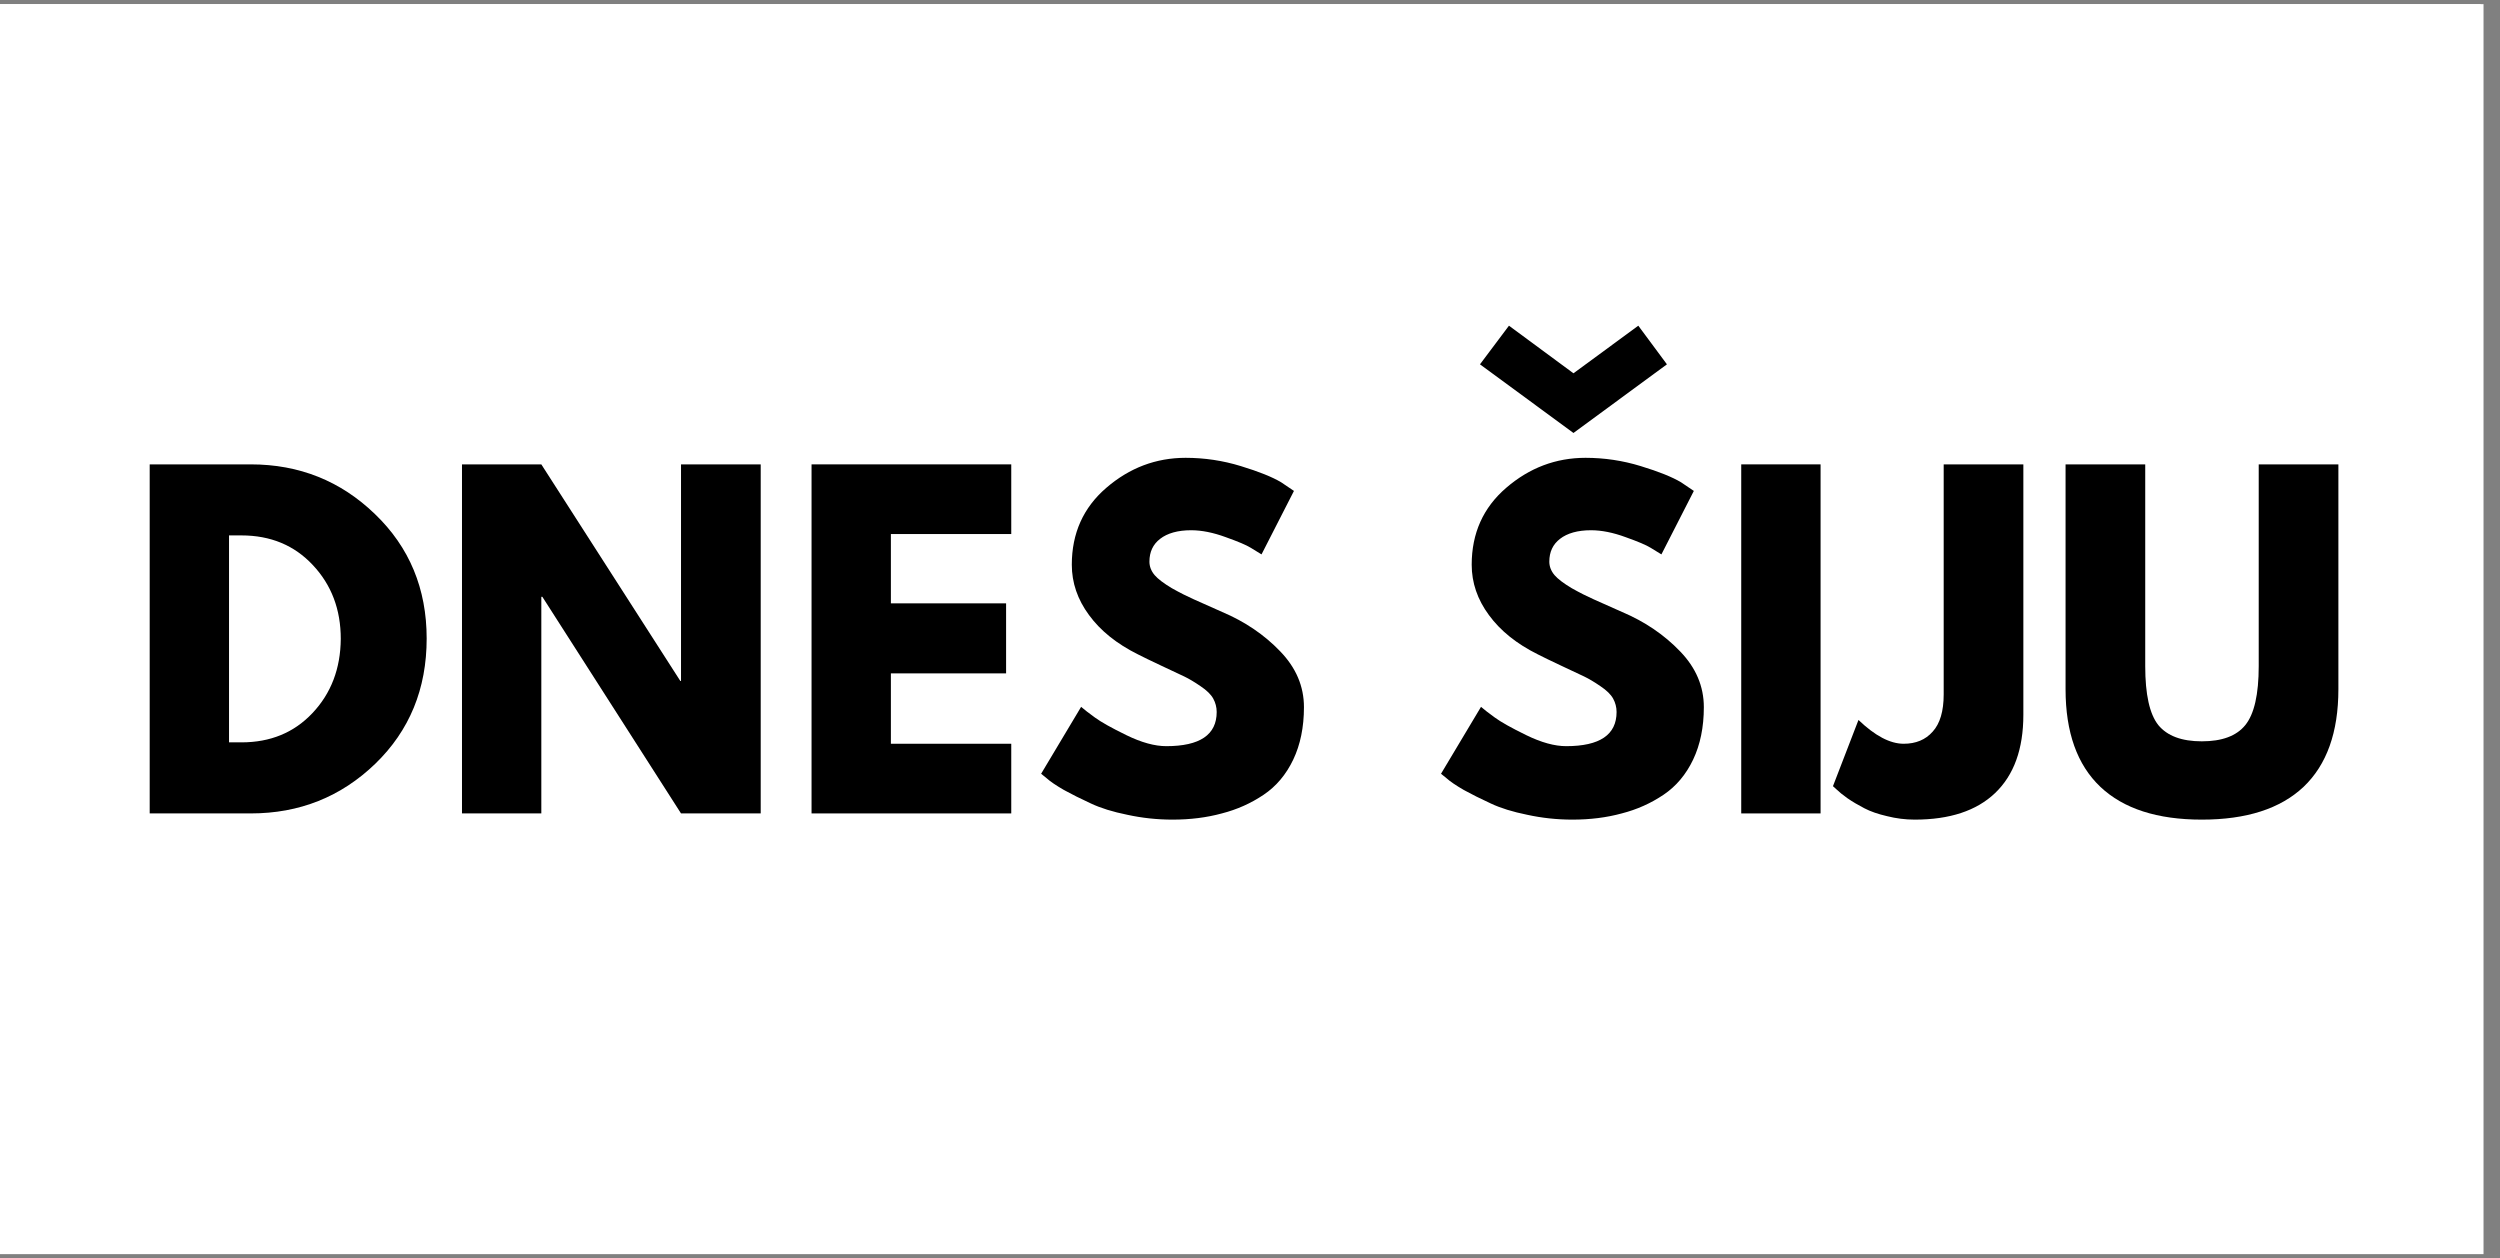 <svg xmlns="http://www.w3.org/2000/svg" xmlns:xlink="http://www.w3.org/1999/xlink" width="151" zoomAndPan="magnify" viewBox="0 0 113.25 57" height="76" preserveAspectRatio="xMidYMid meet" version="1.2"><rect x="0" y="0" width="113.25" height="57" fill="#808080" stroke="none"/><defs><clipPath id="25eaa2ac1c"><path d="M 0 0.188 L 112.504 0.188 L 112.504 56.812 L 0 56.812 Z M 0 0.188 "/></clipPath><clipPath id="9e77b94232"><path d="M 0 0.188 L 112.371 0.188 L 112.371 56.746 L 0 56.746 Z M 0 0.188 "/></clipPath></defs><g id="3504e9c79a"><g clip-rule="nonzero" clip-path="url(#25eaa2ac1c)"><path style=" stroke:none;fill-rule:nonzero;fill:#ffffff;fill-opacity:1;" d="M 0 0.188 L 112.504 0.188 L 112.504 56.812 L 0 56.812 Z M 0 0.188 "/></g><g clip-rule="nonzero" clip-path="url(#9e77b94232)"><path style=" stroke:none;fill-rule:nonzero;fill:#ffffff;fill-opacity:1;" d="M 0 0.188 L 112.371 0.188 L 112.371 56.746 L 0 56.746 Z M 0 0.188 "/></g><g style="fill:#000000;fill-opacity:1;"><g transform="translate(5.625, 36.848)"><path style="stroke:none" d="M 1.156 -15.812 L 5.734 -15.812 C 7.93 -15.812 9.805 -15.062 11.359 -13.562 C 12.922 -12.062 13.703 -10.18 13.703 -7.922 C 13.703 -5.641 12.926 -3.75 11.375 -2.25 C 9.82 -0.75 7.941 0 5.734 0 L 1.156 0 Z M 4.75 -3.219 L 5.312 -3.219 C 6.625 -3.219 7.695 -3.66 8.531 -4.547 C 9.375 -5.441 9.801 -6.562 9.812 -7.906 C 9.812 -9.238 9.391 -10.352 8.547 -11.25 C 7.711 -12.145 6.633 -12.594 5.312 -12.594 L 4.75 -12.594 Z M 4.75 -3.219 "/></g></g><g style="fill:#000000;fill-opacity:1;"><g transform="translate(19.772, 36.848)"><path style="stroke:none" d="M 4.75 -9.812 L 4.75 0 L 1.156 0 L 1.156 -15.812 L 4.75 -15.812 L 11.047 -6 L 11.078 -6 L 11.078 -15.812 L 14.688 -15.812 L 14.688 0 L 11.078 0 L 4.797 -9.812 Z M 4.75 -9.812 "/></g></g><g style="fill:#000000;fill-opacity:1;"><g transform="translate(35.607, 36.848)"><path style="stroke:none" d="M 10.203 -15.812 L 10.203 -12.656 L 4.75 -12.656 L 4.75 -9.516 L 9.969 -9.516 L 9.969 -6.344 L 4.75 -6.344 L 4.75 -3.156 L 10.203 -3.156 L 10.203 0 L 1.156 0 L 1.156 -15.812 Z M 10.203 -15.812 "/></g></g><g style="fill:#000000;fill-opacity:1;"><g transform="translate(46.725, 36.848)"><path style="stroke:none" d="M 6.984 -16.109 C 7.836 -16.109 8.672 -15.984 9.484 -15.734 C 10.305 -15.484 10.914 -15.238 11.312 -15 L 11.891 -14.609 L 10.422 -11.734 C 10.305 -11.805 10.145 -11.906 9.938 -12.031 C 9.738 -12.156 9.359 -12.316 8.797 -12.516 C 8.234 -12.723 7.711 -12.828 7.234 -12.828 C 6.629 -12.828 6.16 -12.695 5.828 -12.438 C 5.504 -12.188 5.344 -11.844 5.344 -11.406 C 5.344 -11.188 5.422 -10.984 5.578 -10.797 C 5.734 -10.617 5.992 -10.422 6.359 -10.203 C 6.734 -9.992 7.062 -9.828 7.344 -9.703 C 7.625 -9.578 8.055 -9.383 8.641 -9.125 C 9.672 -8.688 10.547 -8.094 11.266 -7.344 C 11.984 -6.602 12.344 -5.758 12.344 -4.812 C 12.344 -3.906 12.18 -3.113 11.859 -2.438 C 11.535 -1.758 11.086 -1.227 10.516 -0.844 C 9.941 -0.457 9.312 -0.176 8.625 0 C 7.938 0.188 7.191 0.281 6.391 0.281 C 5.691 0.281 5.008 0.207 4.344 0.062 C 3.688 -0.07 3.133 -0.242 2.688 -0.453 C 2.238 -0.66 1.832 -0.863 1.469 -1.062 C 1.113 -1.27 0.852 -1.445 0.688 -1.594 L 0.438 -1.797 L 2.25 -4.828 C 2.395 -4.703 2.602 -4.539 2.875 -4.344 C 3.145 -4.145 3.617 -3.879 4.297 -3.547 C 4.984 -3.211 5.586 -3.047 6.109 -3.047 C 7.629 -3.047 8.391 -3.562 8.391 -4.594 C 8.391 -4.812 8.336 -5.016 8.234 -5.203 C 8.129 -5.391 7.938 -5.578 7.656 -5.766 C 7.383 -5.953 7.141 -6.098 6.922 -6.203 C 6.711 -6.305 6.367 -6.469 5.891 -6.688 C 5.41 -6.914 5.055 -7.086 4.828 -7.203 C 3.867 -7.68 3.129 -8.273 2.609 -8.984 C 2.086 -9.691 1.828 -10.453 1.828 -11.266 C 1.828 -12.691 2.348 -13.852 3.391 -14.75 C 4.441 -15.656 5.641 -16.109 6.984 -16.109 Z M 6.984 -16.109 "/></g></g><g style="fill:#000000;fill-opacity:1;"><g transform="translate(59.607, 36.848)"><path style="stroke:none" d=""/></g></g><g style="fill:#000000;fill-opacity:1;"><g transform="translate(64.84, 36.848)"><path style="stroke:none" d="M 3.516 -22.094 L 6.438 -19.938 L 9.375 -22.094 L 10.672 -20.344 L 6.438 -17.234 L 2.203 -20.344 Z M 6.984 -16.109 C 7.836 -16.109 8.672 -15.984 9.484 -15.734 C 10.305 -15.484 10.914 -15.238 11.312 -15 L 11.891 -14.609 L 10.422 -11.734 C 10.305 -11.805 10.145 -11.906 9.938 -12.031 C 9.738 -12.156 9.359 -12.316 8.797 -12.516 C 8.234 -12.723 7.711 -12.828 7.234 -12.828 C 6.629 -12.828 6.16 -12.695 5.828 -12.438 C 5.504 -12.188 5.344 -11.844 5.344 -11.406 C 5.344 -11.188 5.422 -10.984 5.578 -10.797 C 5.734 -10.617 5.992 -10.422 6.359 -10.203 C 6.734 -9.992 7.062 -9.828 7.344 -9.703 C 7.625 -9.578 8.055 -9.383 8.641 -9.125 C 9.672 -8.688 10.547 -8.094 11.266 -7.344 C 11.984 -6.602 12.344 -5.758 12.344 -4.812 C 12.344 -3.906 12.18 -3.113 11.859 -2.438 C 11.535 -1.758 11.086 -1.227 10.516 -0.844 C 9.941 -0.457 9.312 -0.176 8.625 0 C 7.938 0.188 7.191 0.281 6.391 0.281 C 5.691 0.281 5.008 0.207 4.344 0.062 C 3.688 -0.07 3.133 -0.242 2.688 -0.453 C 2.238 -0.66 1.832 -0.863 1.469 -1.062 C 1.113 -1.27 0.852 -1.445 0.688 -1.594 L 0.438 -1.797 L 2.25 -4.828 C 2.395 -4.703 2.602 -4.539 2.875 -4.344 C 3.145 -4.145 3.617 -3.879 4.297 -3.547 C 4.984 -3.211 5.586 -3.047 6.109 -3.047 C 7.629 -3.047 8.391 -3.562 8.391 -4.594 C 8.391 -4.812 8.336 -5.016 8.234 -5.203 C 8.129 -5.391 7.938 -5.578 7.656 -5.766 C 7.383 -5.953 7.141 -6.098 6.922 -6.203 C 6.711 -6.305 6.367 -6.469 5.891 -6.688 C 5.41 -6.914 5.055 -7.086 4.828 -7.203 C 3.867 -7.68 3.129 -8.273 2.609 -8.984 C 2.086 -9.691 1.828 -10.453 1.828 -11.266 C 1.828 -12.691 2.348 -13.852 3.391 -14.75 C 4.441 -15.656 5.641 -16.109 6.984 -16.109 Z M 6.984 -16.109 "/></g></g><g style="fill:#000000;fill-opacity:1;"><g transform="translate(77.722, 36.848)"><path style="stroke:none" d="M 4.75 -15.812 L 4.75 0 L 1.156 0 L 1.156 -15.812 Z M 4.75 -15.812 "/></g></g><g style="fill:#000000;fill-opacity:1;"><g transform="translate(83.627, 36.848)"><path style="stroke:none" d="M 8.031 -15.812 L 8.031 -4.469 C 8.031 -2.914 7.602 -1.734 6.75 -0.922 C 5.906 -0.117 4.691 0.281 3.109 0.281 C 2.68 0.281 2.266 0.227 1.859 0.125 C 1.453 0.031 1.109 -0.086 0.828 -0.234 C 0.547 -0.379 0.289 -0.531 0.062 -0.688 C -0.156 -0.844 -0.316 -0.973 -0.422 -1.078 L -0.594 -1.234 L 0.562 -4.234 C 1.312 -3.516 1.992 -3.156 2.609 -3.156 C 3.16 -3.156 3.598 -3.336 3.922 -3.703 C 4.254 -4.066 4.422 -4.629 4.422 -5.391 L 4.422 -15.812 Z M 8.031 -15.812 "/></g></g><g style="fill:#000000;fill-opacity:1;"><g transform="translate(92.617, 36.848)"><path style="stroke:none" d="M 13.312 -15.812 L 13.312 -5.625 C 13.312 -3.676 12.785 -2.203 11.734 -1.203 C 10.68 -0.211 9.145 0.281 7.125 0.281 C 5.113 0.281 3.582 -0.211 2.531 -1.203 C 1.477 -2.203 0.953 -3.676 0.953 -5.625 L 0.953 -15.812 L 4.562 -15.812 L 4.562 -6.672 C 4.562 -5.391 4.758 -4.5 5.156 -4 C 5.562 -3.508 6.219 -3.266 7.125 -3.266 C 8.039 -3.266 8.695 -3.508 9.094 -4 C 9.5 -4.5 9.703 -5.391 9.703 -6.672 L 9.703 -15.812 Z M 13.312 -15.812 "/></g></g></g></svg>